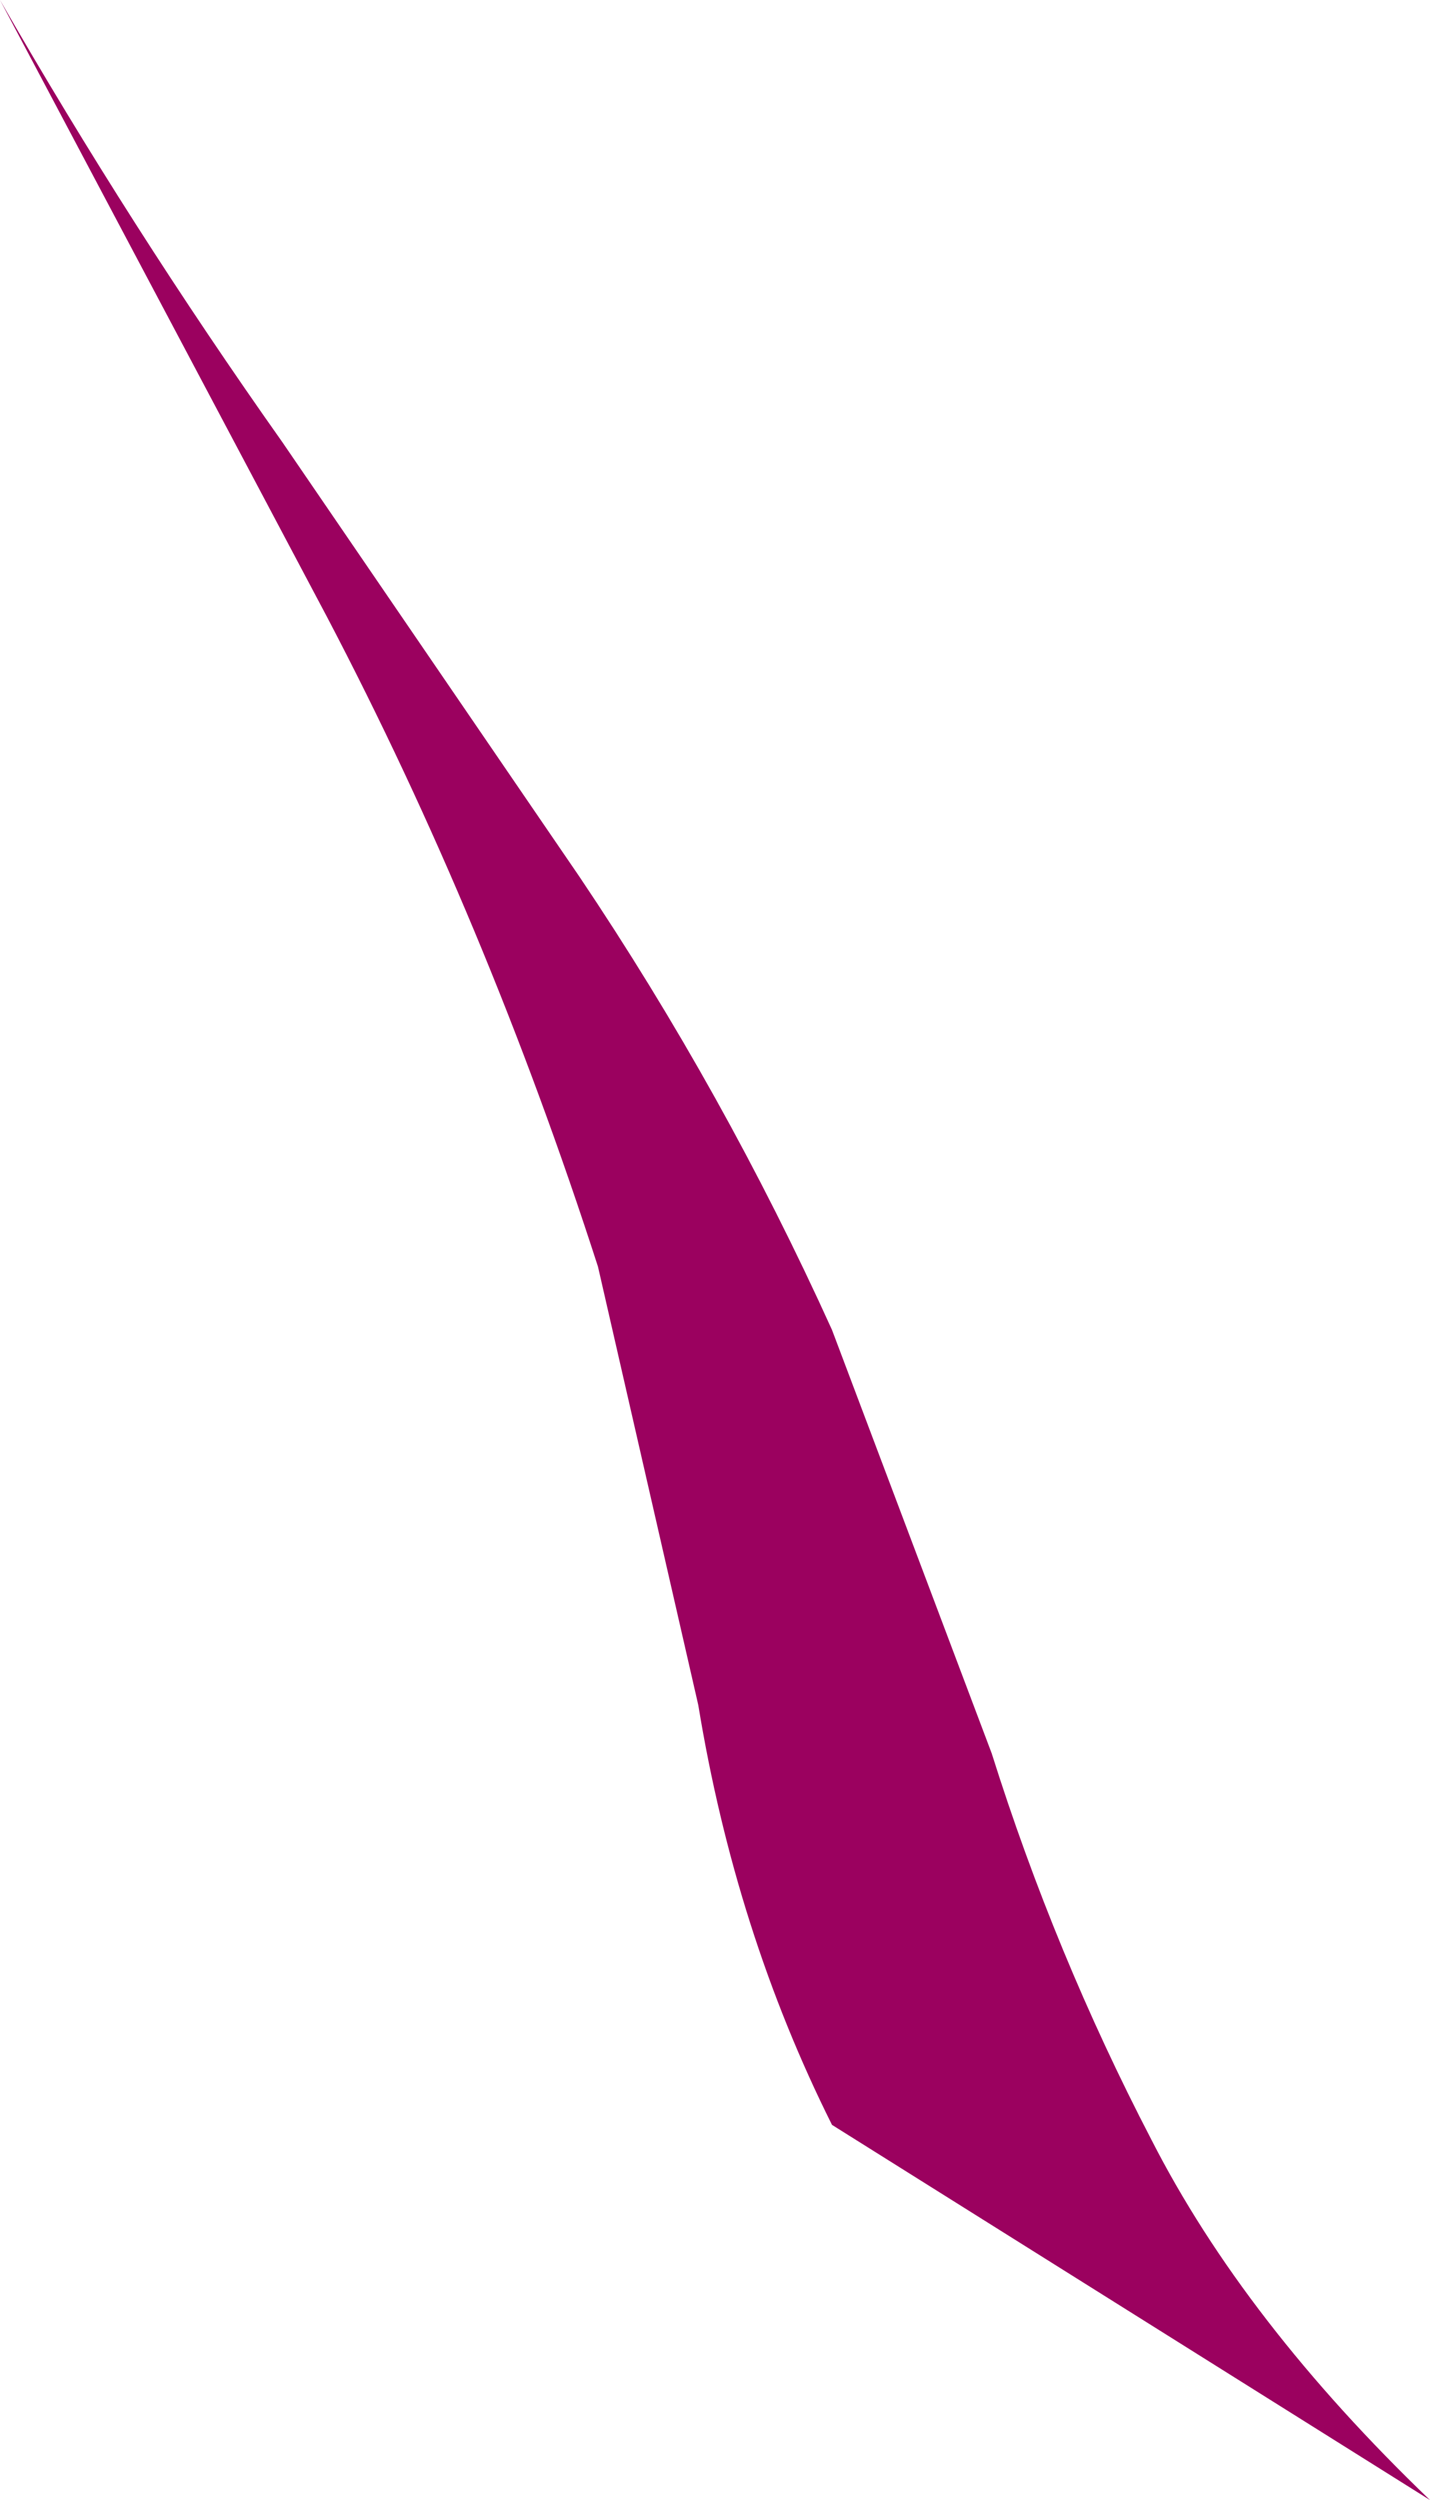 <?xml version="1.0" encoding="UTF-8" standalone="no"?>
<svg xmlns:xlink="http://www.w3.org/1999/xlink" height="33.65px" width="19.25px" xmlns="http://www.w3.org/2000/svg">
  <g transform="matrix(1.0, 0.0, 0.0, 1.0, 0.0, 0.0)">
    <path d="M11.2 17.9 L13.35 23.6 Q14.2 26.3 15.5 28.8 16.75 31.25 19.25 33.65 L11.2 28.6 Q9.9 26.0 9.4 22.95 L8.05 17.05 Q6.55 12.4 4.4 8.3 L0.0 0.0 Q1.75 3.05 3.8 5.95 L7.8 11.8 Q9.75 14.7 11.2 17.9" fill="#9b015f" fill-rule="evenodd" stroke="none"/>
  </g>
</svg>
